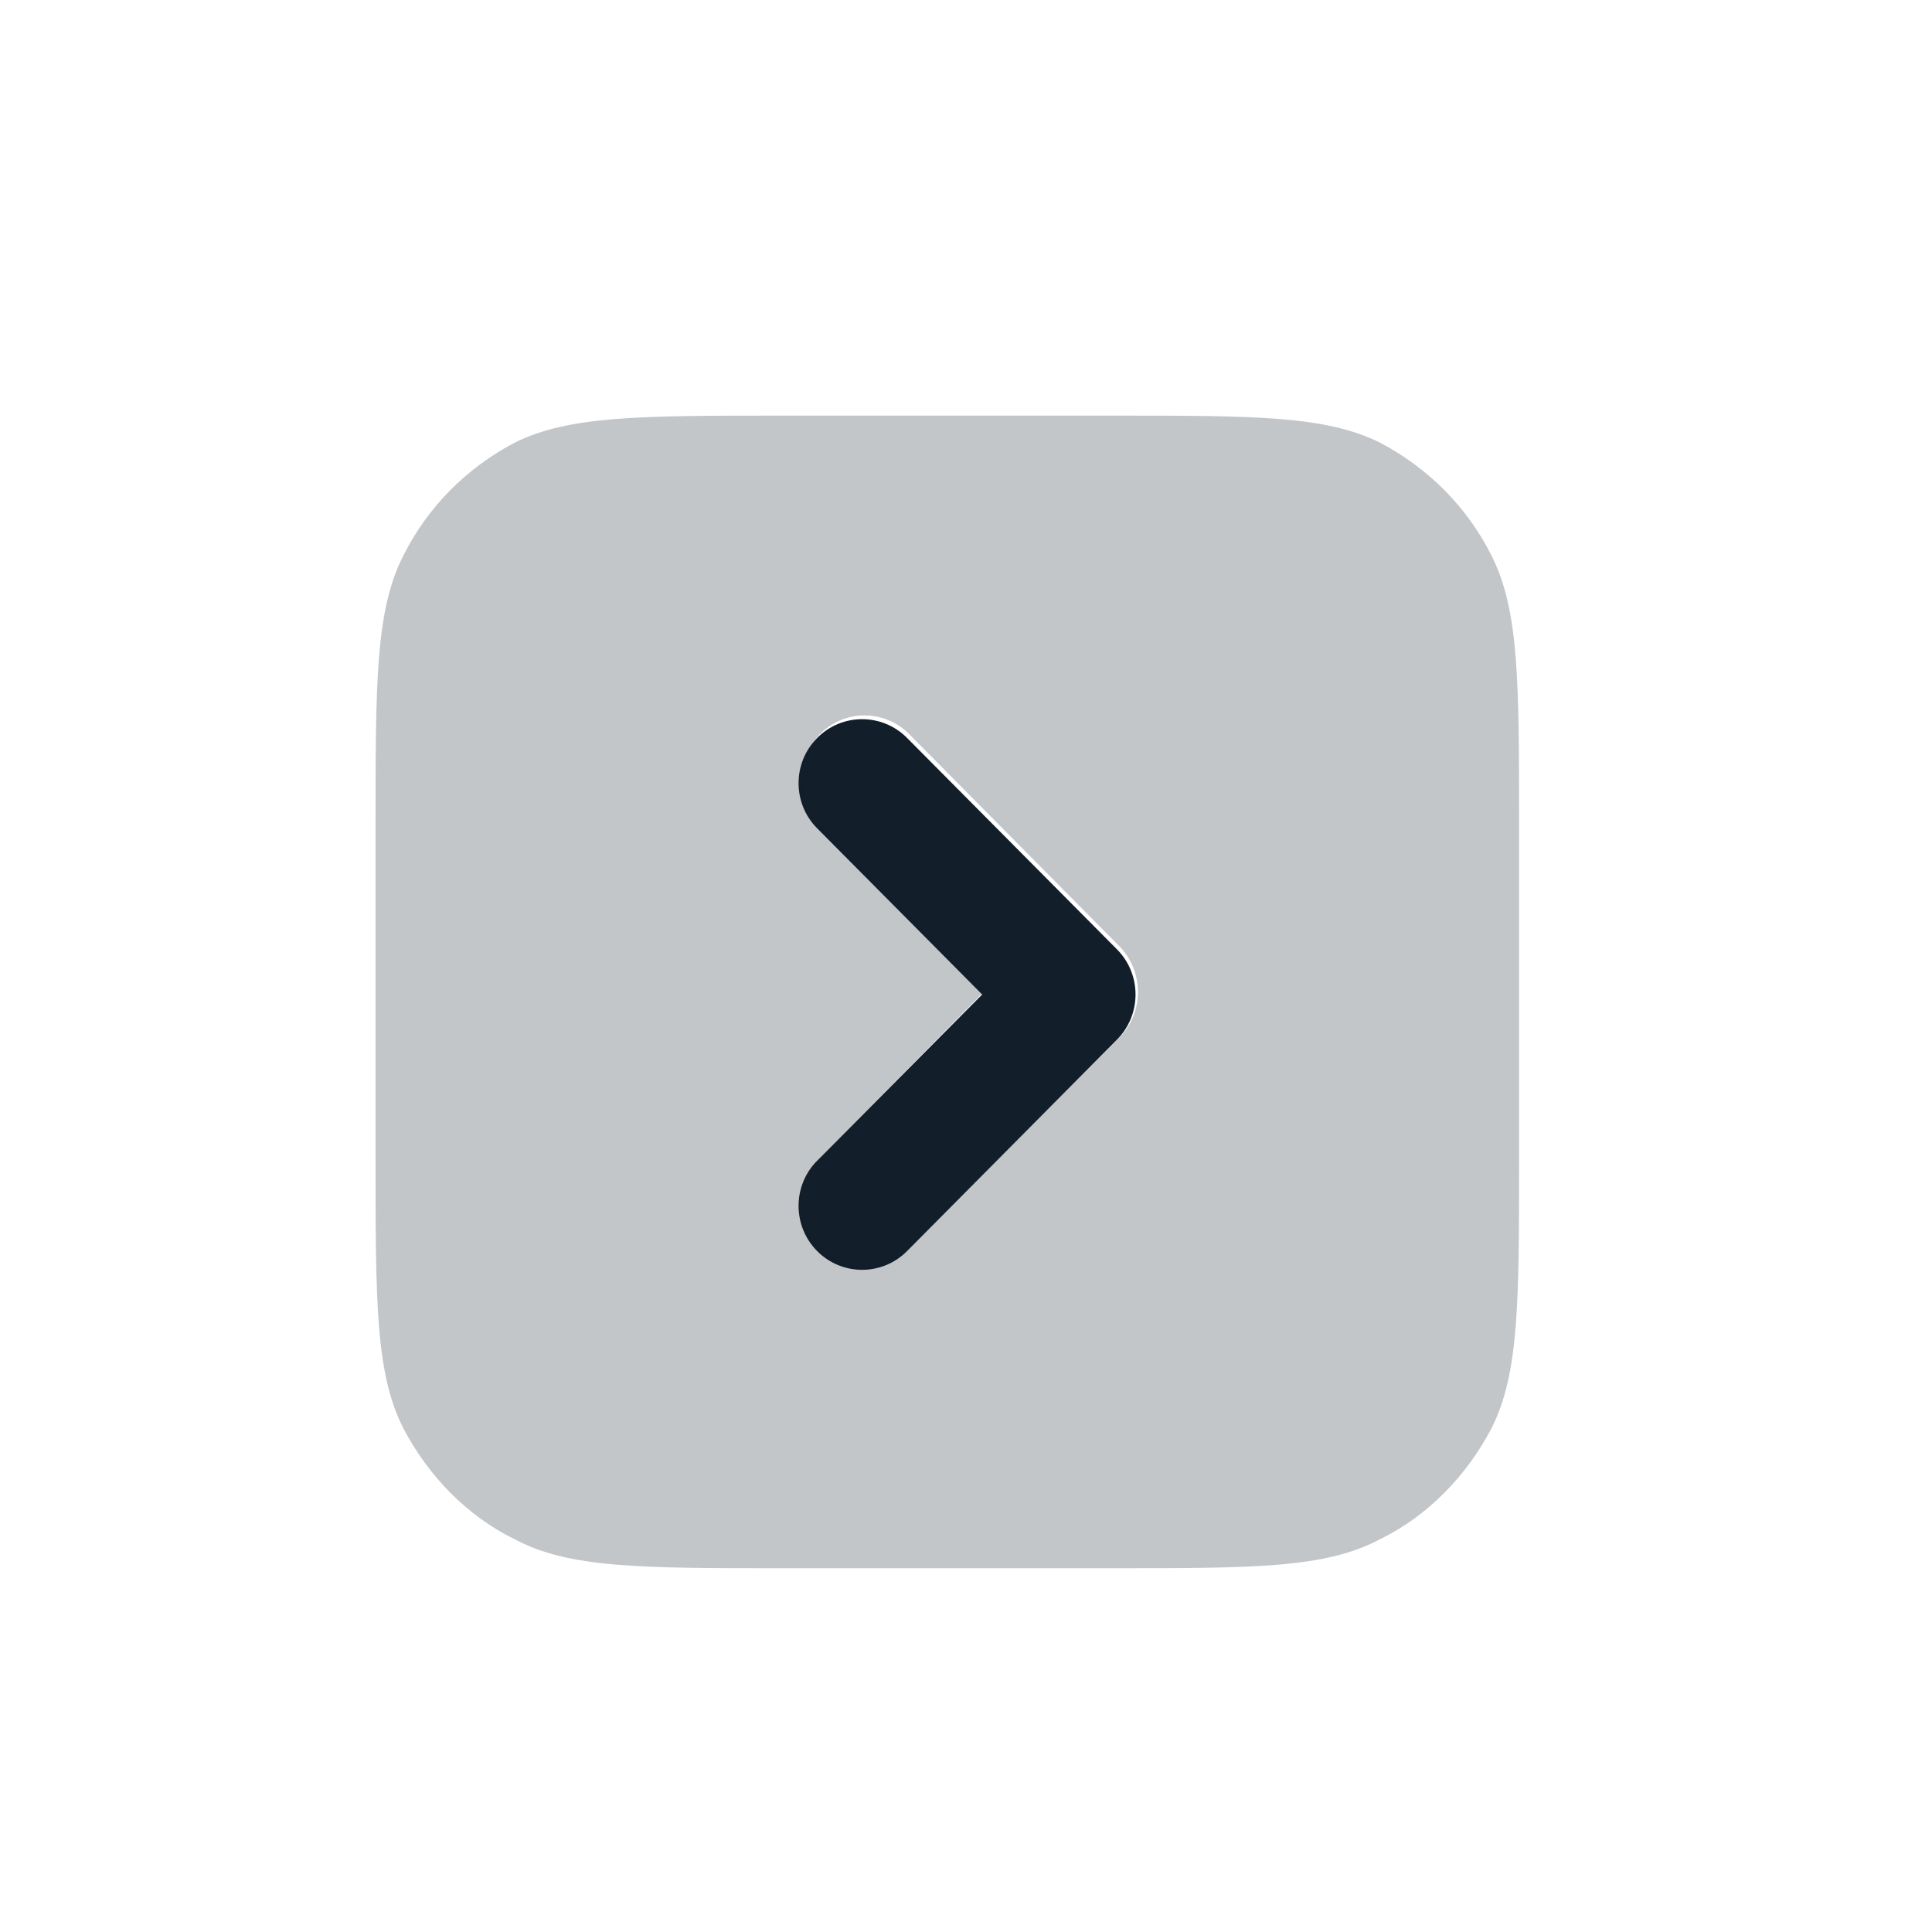 <?xml version="1.0" encoding="UTF-8" standalone="no"?>
<!DOCTYPE svg PUBLIC "-//W3C//DTD SVG 1.1//EN" "http://www.w3.org/Graphics/SVG/1.1/DTD/svg11.dtd">
<svg width="100%" height="100%" viewBox="0 0 100 100" version="1.1" xmlns="http://www.w3.org/2000/svg" xmlns:xlink="http://www.w3.org/1999/xlink" xml:space="preserve" xmlns:serif="http://www.serif.com/" style="fill-rule:evenodd;clip-rule:evenodd;stroke-linejoin:round;stroke-miterlimit:2;">
    <g transform="matrix(1,0,0,1,-30023.8,-32576)">
        <g transform="matrix(6.114,0,0,27.493,27797,8588.53)">
            <g id="Right--C-" serif:id="Right (C)" transform="matrix(0.192,0,0,0.043,204.928,867.22)">
                <g transform="matrix(1.152,0,0,1.152,-168.753,-149.434)">
                    <rect x="865.676" y="236.961" width="73.845" height="73.845" style="fill:rgb(18,30,41);fill-opacity:0;"/>
                </g>
                <g transform="matrix(2.801,0,0,2.801,-1638.42,-18.679)">
                    <path d="M893.989,61.989C894.379,61.599 895.013,61.599 895.403,61.989L898.707,65.293C899.098,65.683 899.098,66.317 898.707,66.707L895.403,70.011C895.013,70.401 894.379,70.401 893.989,70.011C893.598,69.62 893.598,68.987 893.989,68.597L896.586,66L893.989,63.403C893.598,63.013 893.598,62.38 893.989,61.989Z" style="fill:rgb(18,30,41);"/>
                </g>
                <g transform="matrix(0.851,0,0,0.851,-2847.34,-10680.9)">
                    <path d="M4340.2,12737.6C4340.2,12730.2 4340.2,12726.5 4341.64,12723.7C4342.9,12721.2 4344.91,12719.2 4347.39,12717.9C4350.21,12716.5 4353.9,12716.5 4361.27,12716.5L4378.39,12716.5C4385.76,12716.5 4389.44,12716.5 4392.26,12717.9C4394.74,12719.2 4396.76,12721.2 4398.02,12723.7C4399.45,12726.5 4399.45,12730.2 4399.45,12737.6L4399.45,12754.7C4399.45,12762.1 4399.45,12765.8 4398.02,12768.6C4396.76,12771 4394.74,12773.1 4392.26,12774.3C4389.44,12775.8 4385.76,12775.8 4378.39,12775.8L4361.27,12775.8C4353.9,12775.8 4350.21,12775.8 4347.39,12774.3C4344.91,12773.1 4342.9,12771 4341.64,12768.6C4340.2,12765.8 4340.2,12762.1 4340.2,12754.7L4340.2,12737.6ZM4363.21,12732.9C4361.92,12734.2 4361.92,12736.3 4363.21,12737.6L4371.76,12746.1L4363.21,12754.7C4361.92,12756 4361.92,12758.1 4363.21,12759.3C4364.49,12760.6 4366.58,12760.6 4367.86,12759.3L4378.74,12748.5C4380.02,12747.2 4380.02,12745.1 4378.74,12743.8L4367.86,12732.9C4366.58,12731.6 4364.49,12731.6 4363.21,12732.9Z" style="fill:rgb(18,30,41);fill-opacity:0.25;fill-rule:nonzero;"/>
                </g>
            </g>
        </g>
    </g>
</svg>
